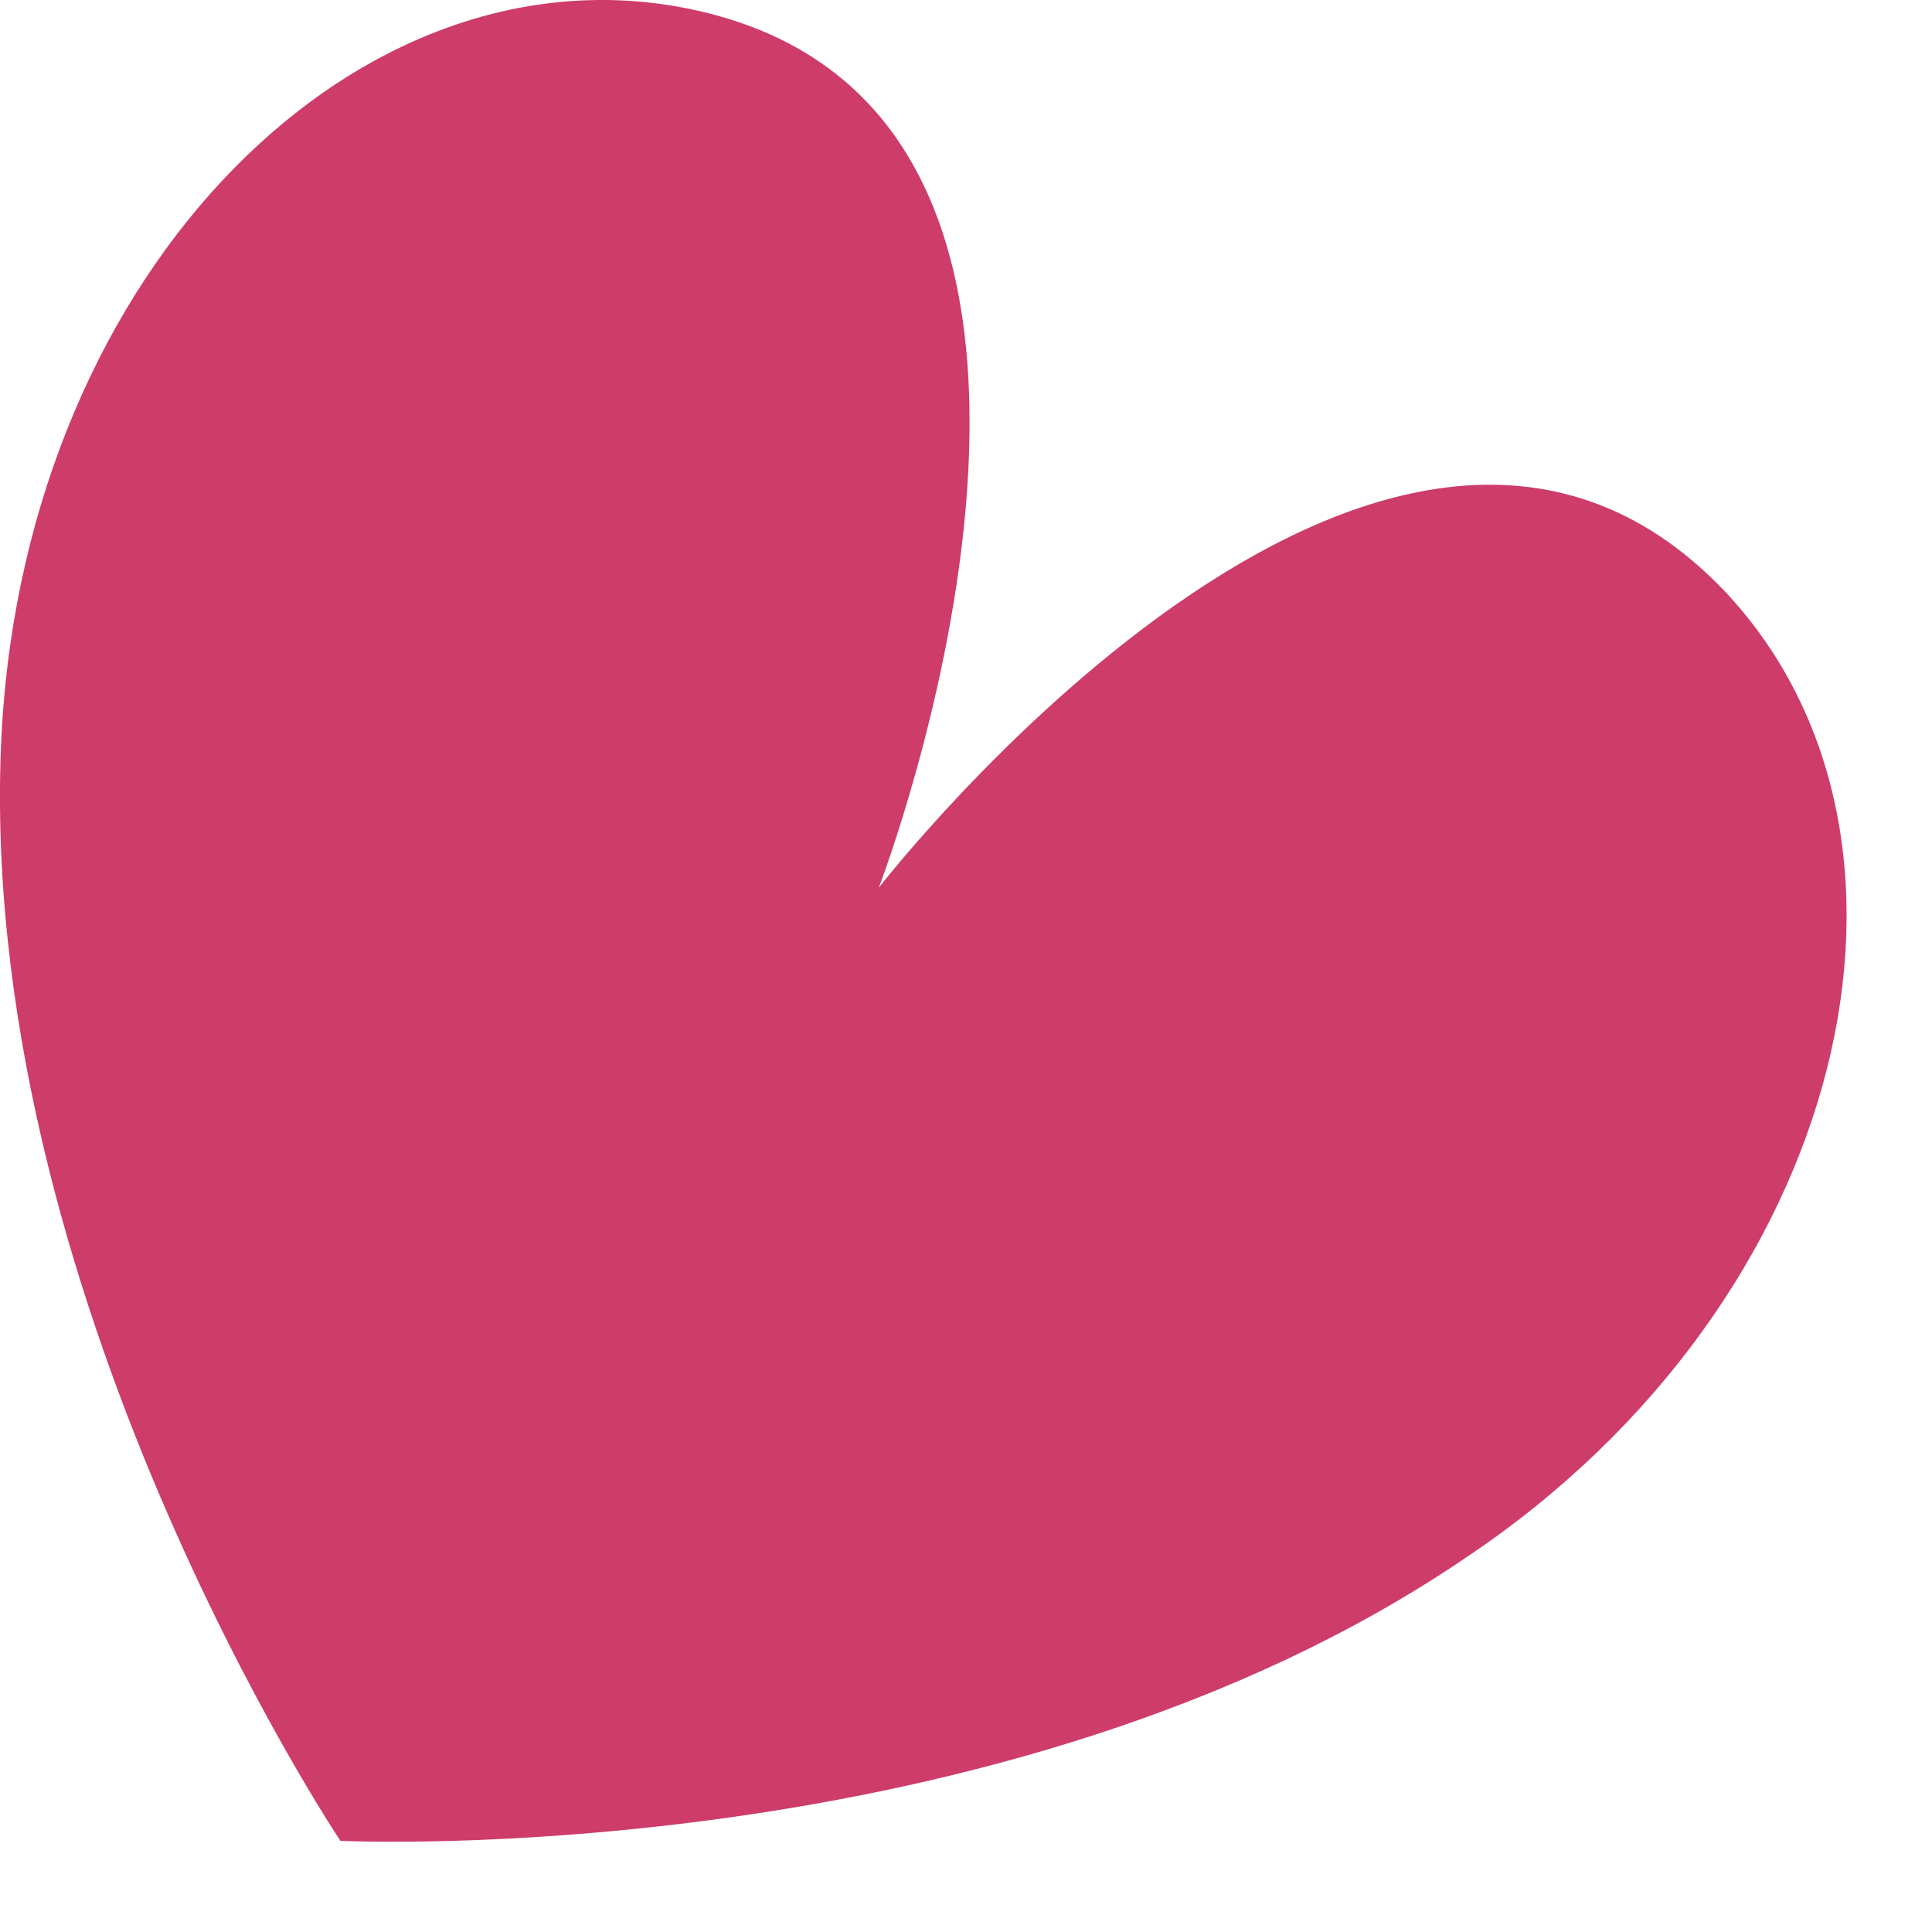<svg width="15" height="15" viewBox="0 0 15 15" fill="none" xmlns="http://www.w3.org/2000/svg">
<path d="M11.383 12.092C7.783 14.542 2.643 14.292 2.643 14.292C2.643 14.292 -0.217 10.022 0.013 5.682C0.213 2.062 2.823 -0.498 5.413 0.082C9.123 0.912 6.823 6.892 6.823 6.892C6.823 6.892 10.743 1.832 13.383 4.582C15.193 6.492 14.373 10.092 11.383 12.092Z" fill="#CE3C69"/>
</svg>

